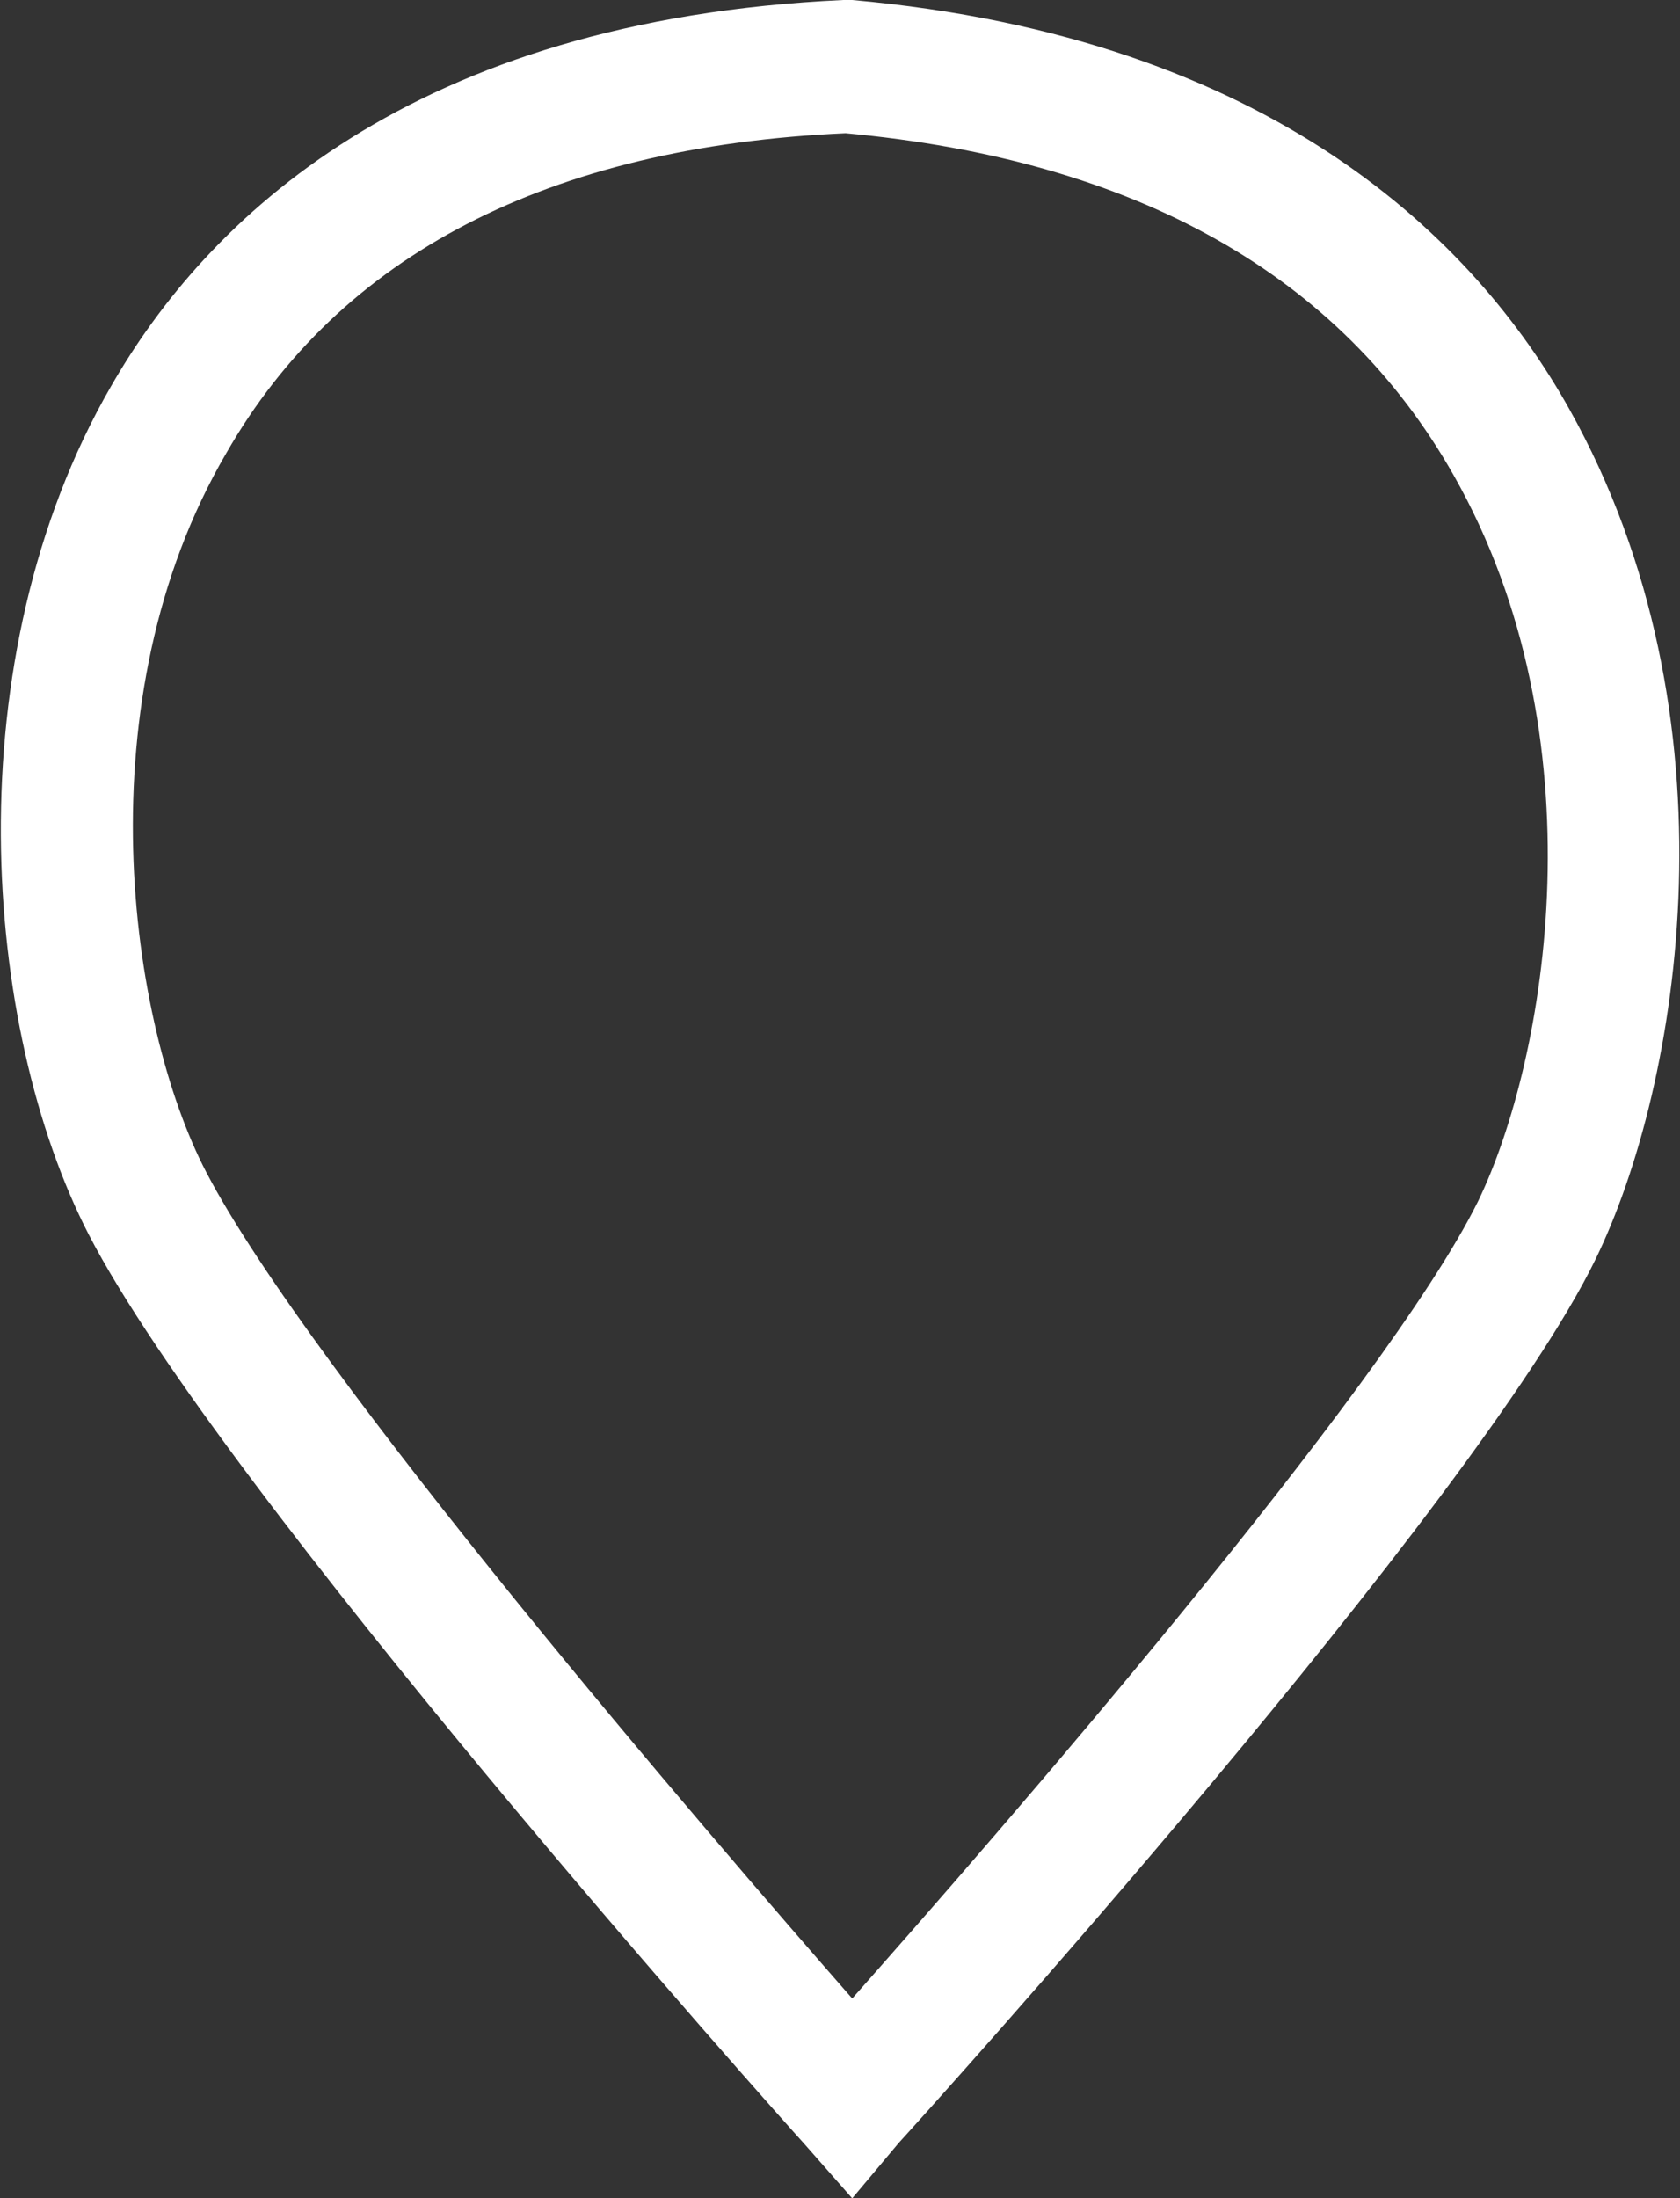 <?xml version="1.0" encoding="utf-8"?>
<!-- Generator: Adobe Illustrator 25.2.2, SVG Export Plug-In . SVG Version: 6.00 Build 0)  -->
<svg version="1.1" id="Lente" xmlns="http://www.w3.org/2000/svg" xmlns:xlink="http://www.w3.org/1999/xlink" x="0px" y="0px"
	 viewBox="0 0 75.7 99" style="enable-background:new 0 0 75.7 99;" xml:space="preserve">
<rect x="0" y="0" width="75.7" height="99" fill="#333333" stroke="none"/>
<style type="text/css">
	.st0{fill:#FFFFFF;}
</style>
<g>
	<path class="st0" d="M38.4,99l-2.2-2.5C35.1,95.3,10,67.2,4,55.6c-4.8-9.3-6.1-25.9,1-38.2C9.3,9.9,18.5,0.9,38,0l0.2,0l0.2,0
		c19,1.7,28.1,10.9,32.3,18.4c7.8,13.9,5,30.5,1.2,38.3c-5.4,11.1-30.3,38.6-31.4,39.8L38.4,99z M38.1,6
		c-13.4,0.6-22.8,5.5-27.9,14.4C3.7,31.5,5.8,46.1,9.3,52.8C14,61.8,32,82.7,38.4,90c6.3-7.1,24-27.4,28.2-35.9
		c3.1-6.4,5.6-20.9-1.1-32.7C60.4,12.4,51.2,7.2,38.1,6z"/>
</g>
</svg>
